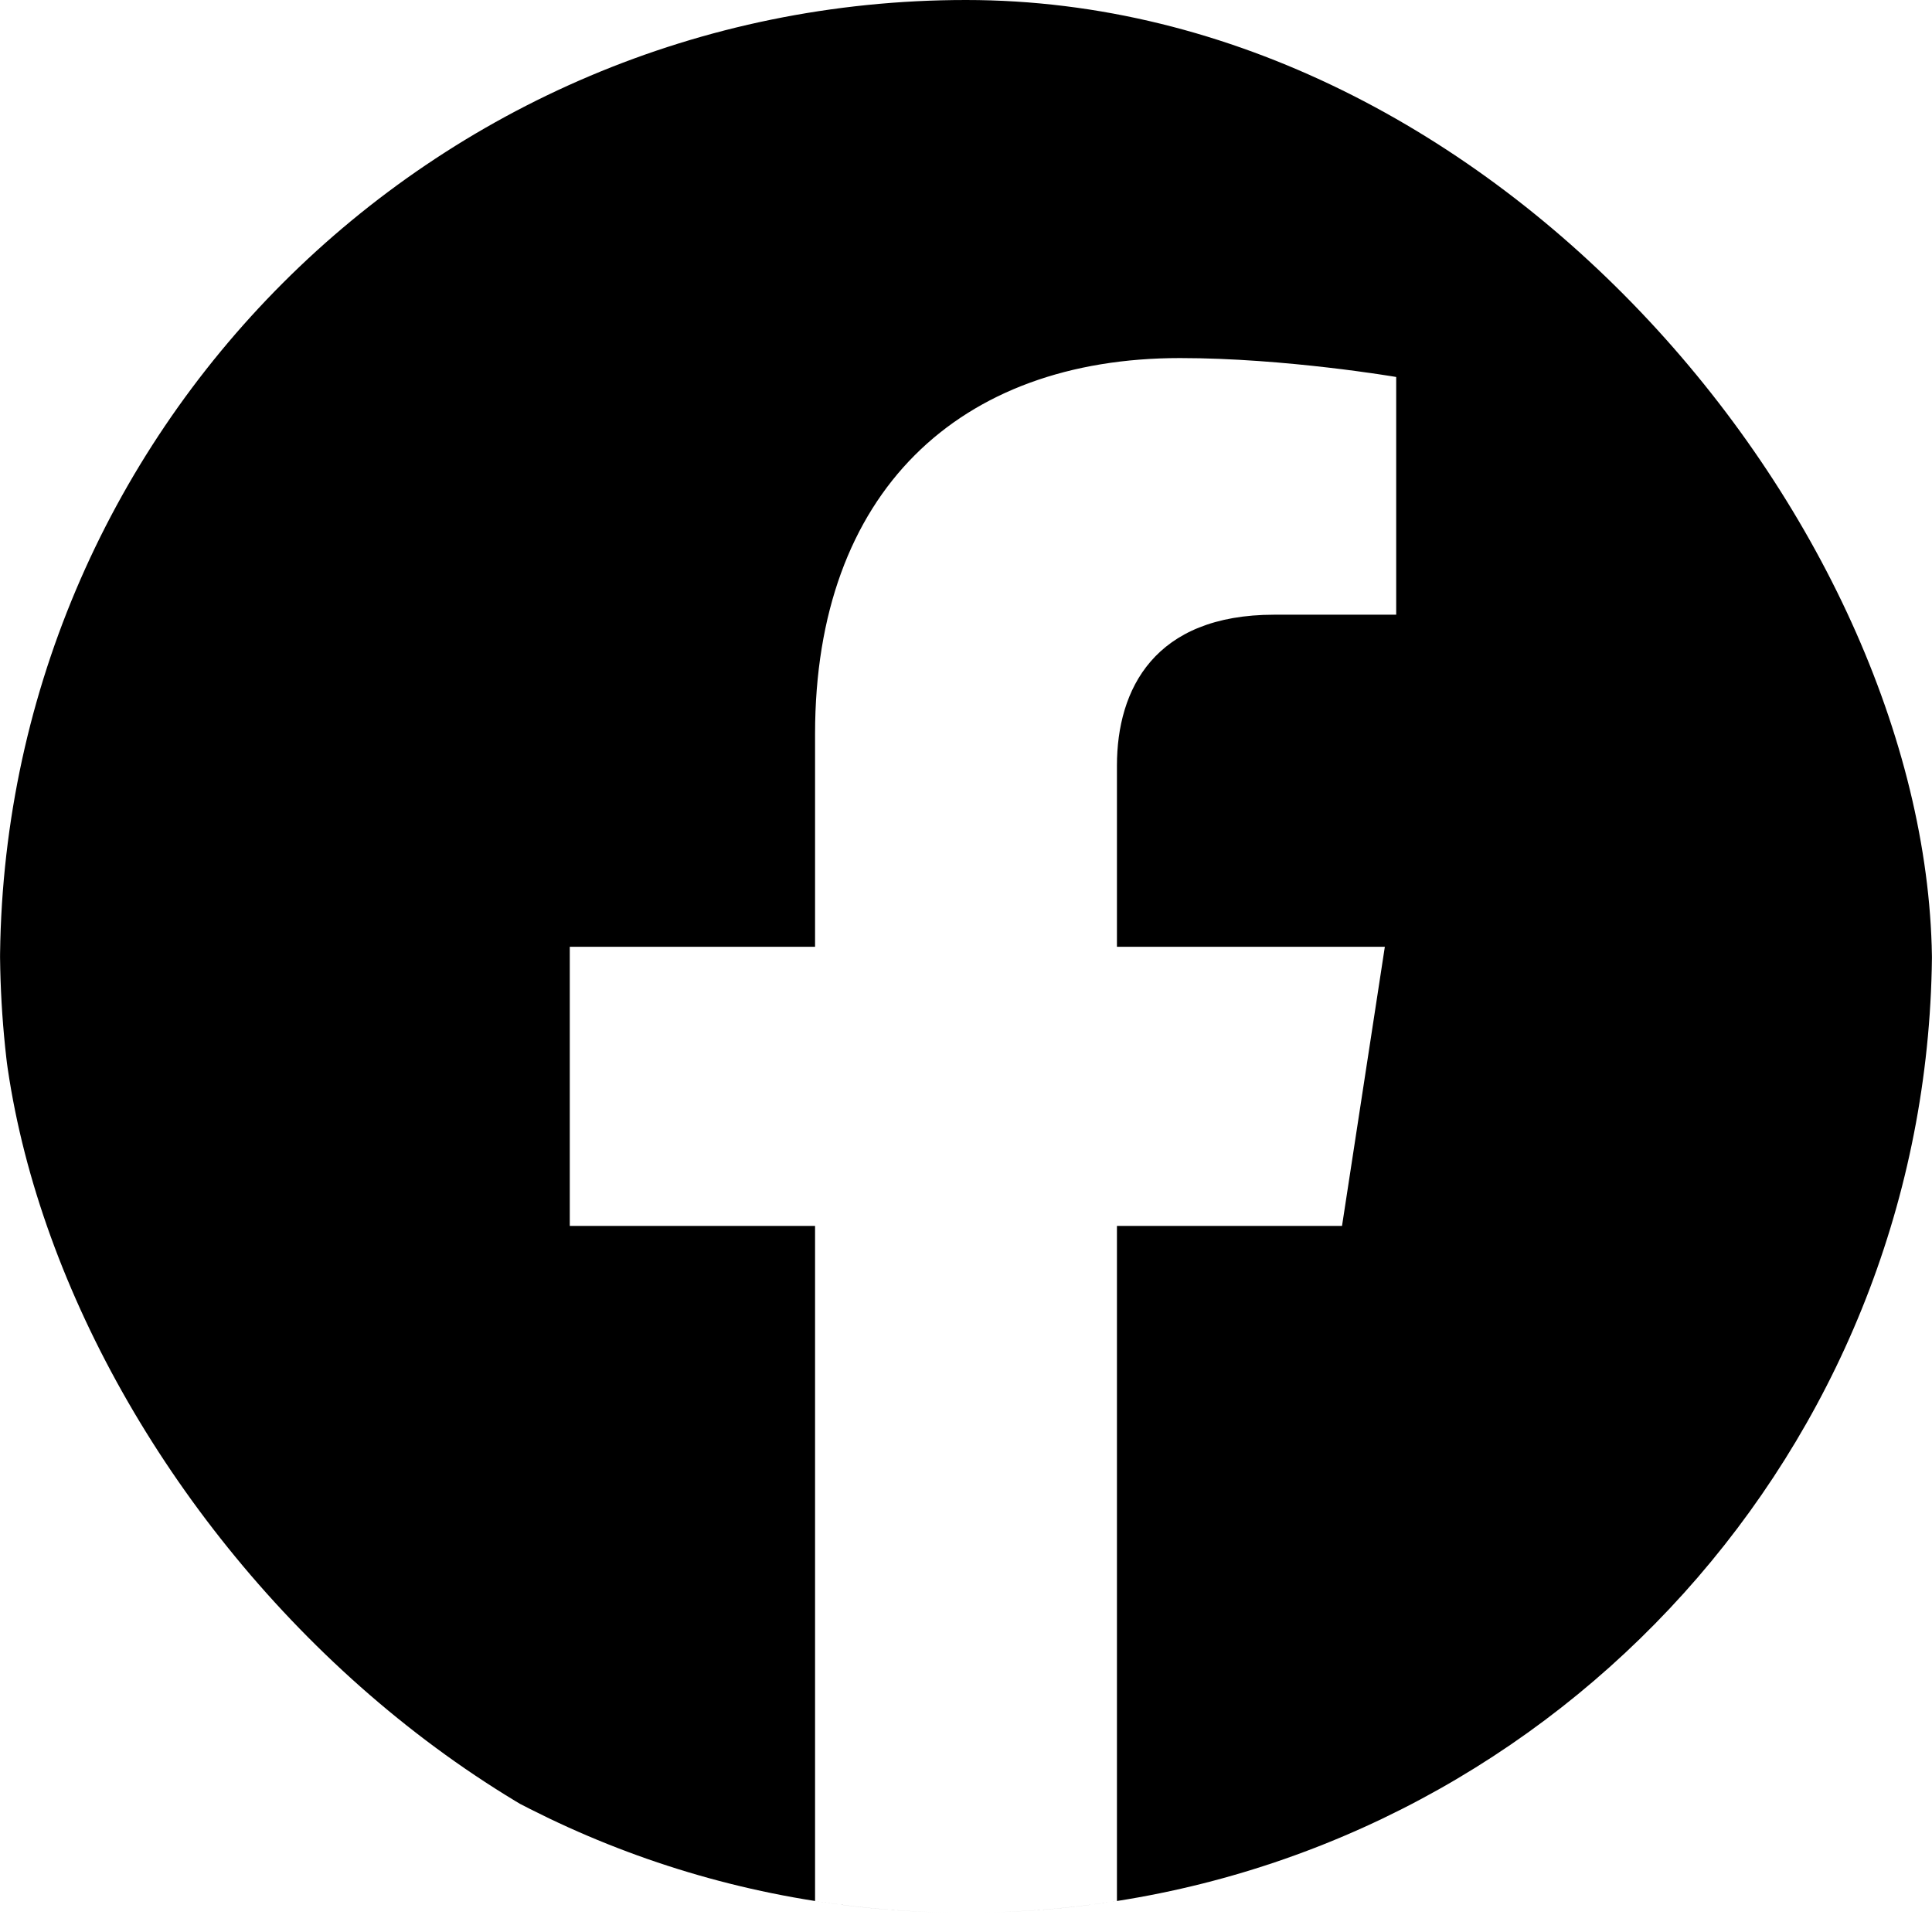 <svg width="24" height="24" viewBox="0 0 24 24" fill="none" xmlns="http://www.w3.org/2000/svg">
<g clip-path="url(#clip0_1053_4964)">
<g clip-path="url(#clip1_1053_4964)">
<path fill-rule="evenodd" clip-rule="evenodd" d="M13.875 23.615C19.612 22.715 24 17.75 24 11.761C24 5.133 18.627 -0.239 12 -0.239C5.373 -0.239 0 5.133 0 11.761C0 17.75 4.388 22.715 10.125 23.615V23.615C10.687 23.704 11.261 23.752 11.845 23.76C11.261 23.752 10.686 23.703 10.125 23.615V15.229H7.078V11.761H10.125V9.117C10.125 6.11 11.916 4.448 14.658 4.448C15.97 4.448 17.344 4.683 17.344 4.683V7.636H15.83C14.339 7.636 13.875 8.562 13.875 9.511V11.761H17.203L16.671 15.229H13.875V23.615ZM12.193 23.759C12.764 23.75 13.326 23.701 13.875 23.615V23.615C13.325 23.702 12.764 23.75 12.193 23.759Z" fill="black"/>
</g>
</g>
<defs>
<clipPath id="clip0_1053_4964">
<rect width="24" height="24" fill="white"/>
</clipPath>
<clipPath id="clip1_1053_4964">
<rect width="24" height="24" rx="12" fill="white"/>
</clipPath>
</defs>
</svg>
